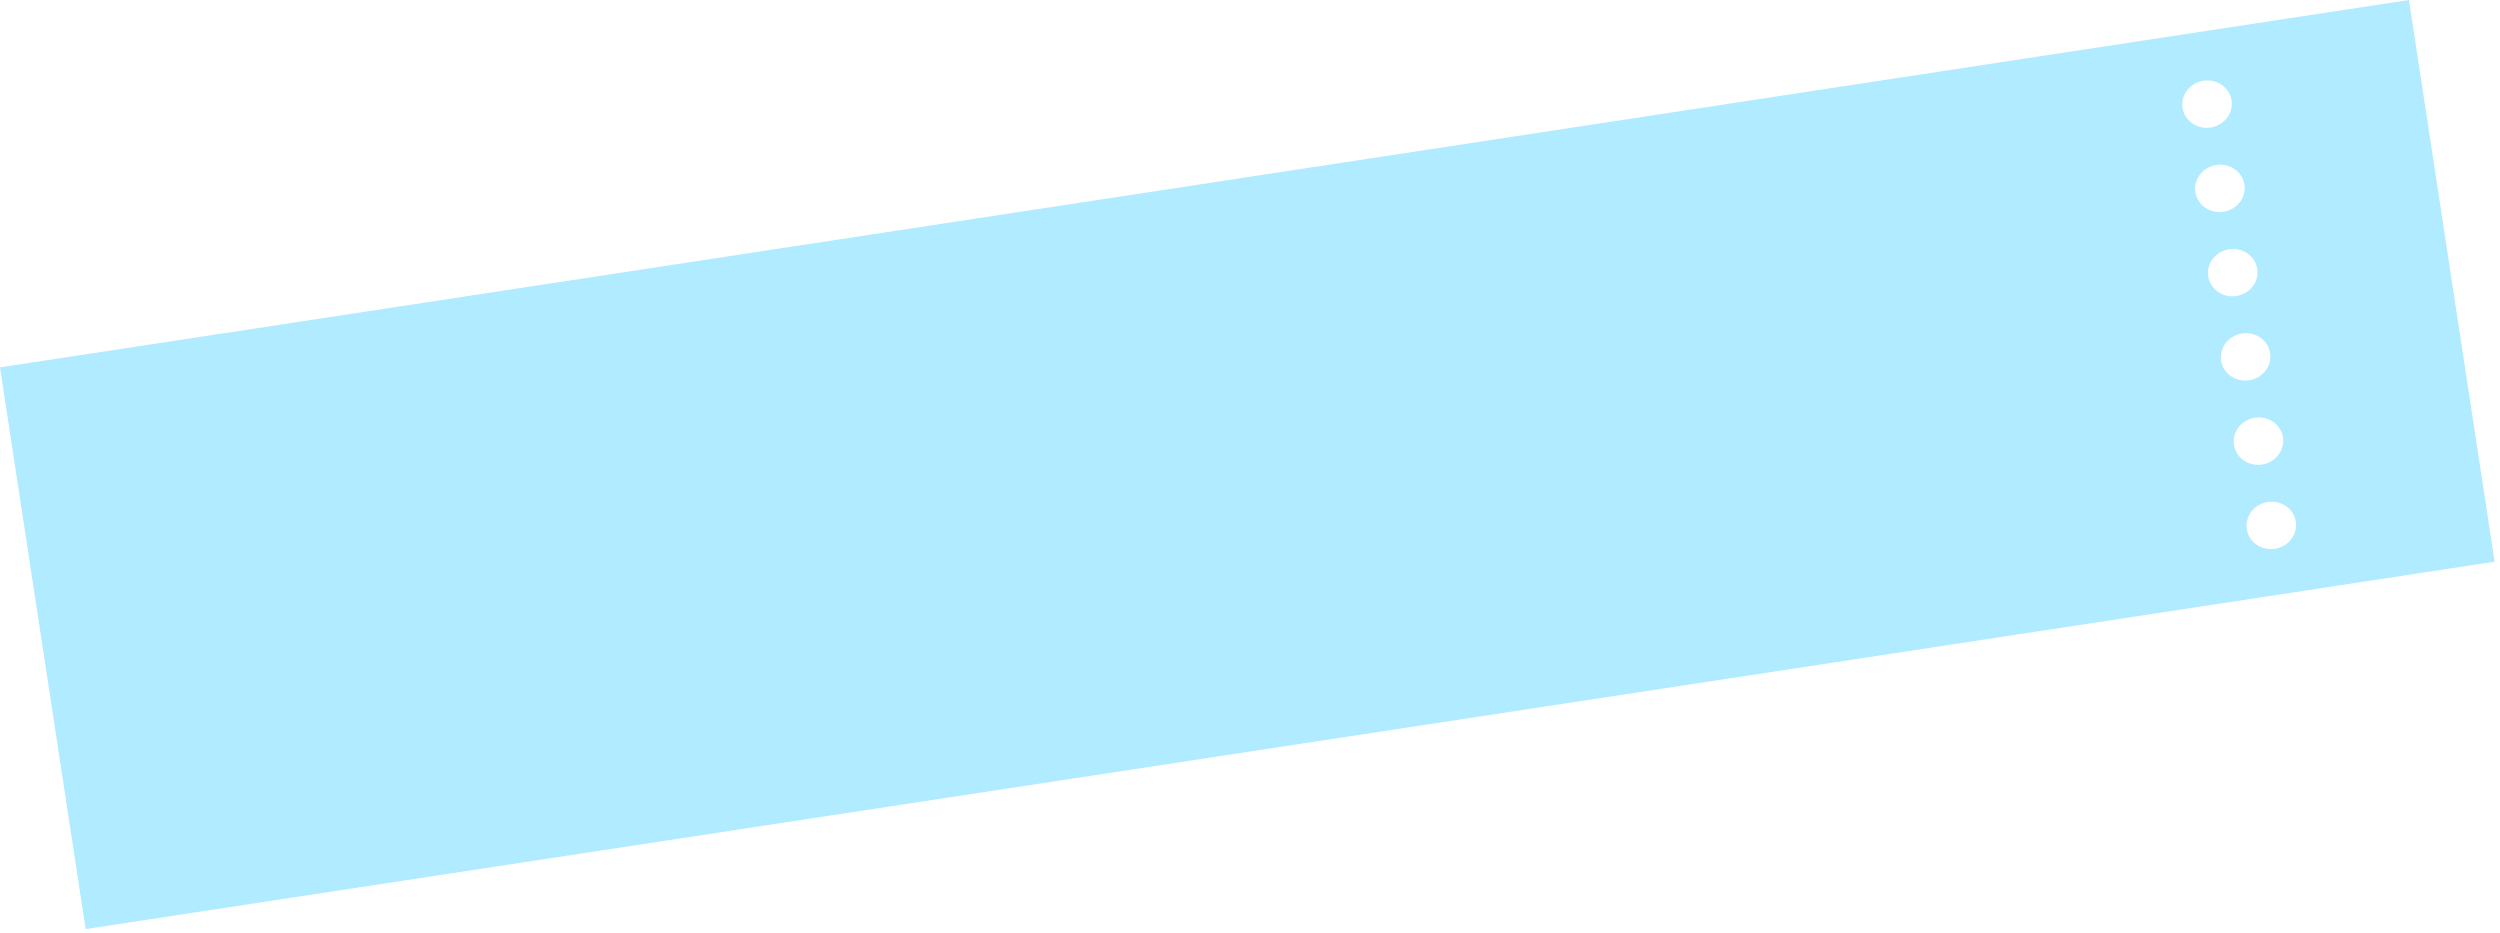 <?xml version="1.0" encoding="UTF-8"?> <svg xmlns="http://www.w3.org/2000/svg" width="308" height="115" viewBox="0 0 308 115" fill="none"><path fill-rule="evenodd" clip-rule="evenodd" d="M296.782 -6.59175e-06L0 45.261L10.553 114.461L307.336 69.2L296.782 -6.59175e-06ZM274.93 12.368C275.173 13.96 274.016 15.457 272.347 15.712C270.678 15.966 269.128 14.882 268.885 13.29C268.642 11.697 269.798 10.2 271.468 9.945C273.137 9.691 274.687 10.775 274.93 12.368ZM276.514 22.747C276.757 24.34 275.601 25.837 273.931 26.092C272.262 26.346 270.712 25.262 270.469 23.669C270.226 22.077 271.383 20.579 273.052 20.325C274.721 20.07 276.271 21.155 276.514 22.747ZM275.513 36.471C277.182 36.217 278.339 34.719 278.096 33.127C277.853 31.535 276.303 30.45 274.634 30.705C272.964 30.959 271.808 32.457 272.051 34.049C272.294 35.641 273.844 36.726 275.513 36.471ZM279.682 43.507C279.925 45.1 278.768 46.597 277.099 46.852C275.43 47.106 273.88 46.022 273.637 44.429C273.394 42.837 274.55 41.34 276.22 41.085C277.889 40.831 279.439 41.915 279.682 43.507ZM278.681 57.232C280.35 56.977 281.507 55.48 281.264 53.887C281.021 52.295 279.471 51.21 277.802 51.465C276.132 51.719 274.976 53.217 275.219 54.809C275.462 56.402 277.012 57.486 278.681 57.232ZM282.848 64.267C283.091 65.86 281.934 67.357 280.265 67.612C278.596 67.866 277.046 66.782 276.803 65.189C276.56 63.597 277.716 62.099 279.386 61.845C281.055 61.59 282.605 62.675 282.848 64.267Z" fill="#B0EBFF"></path></svg> 